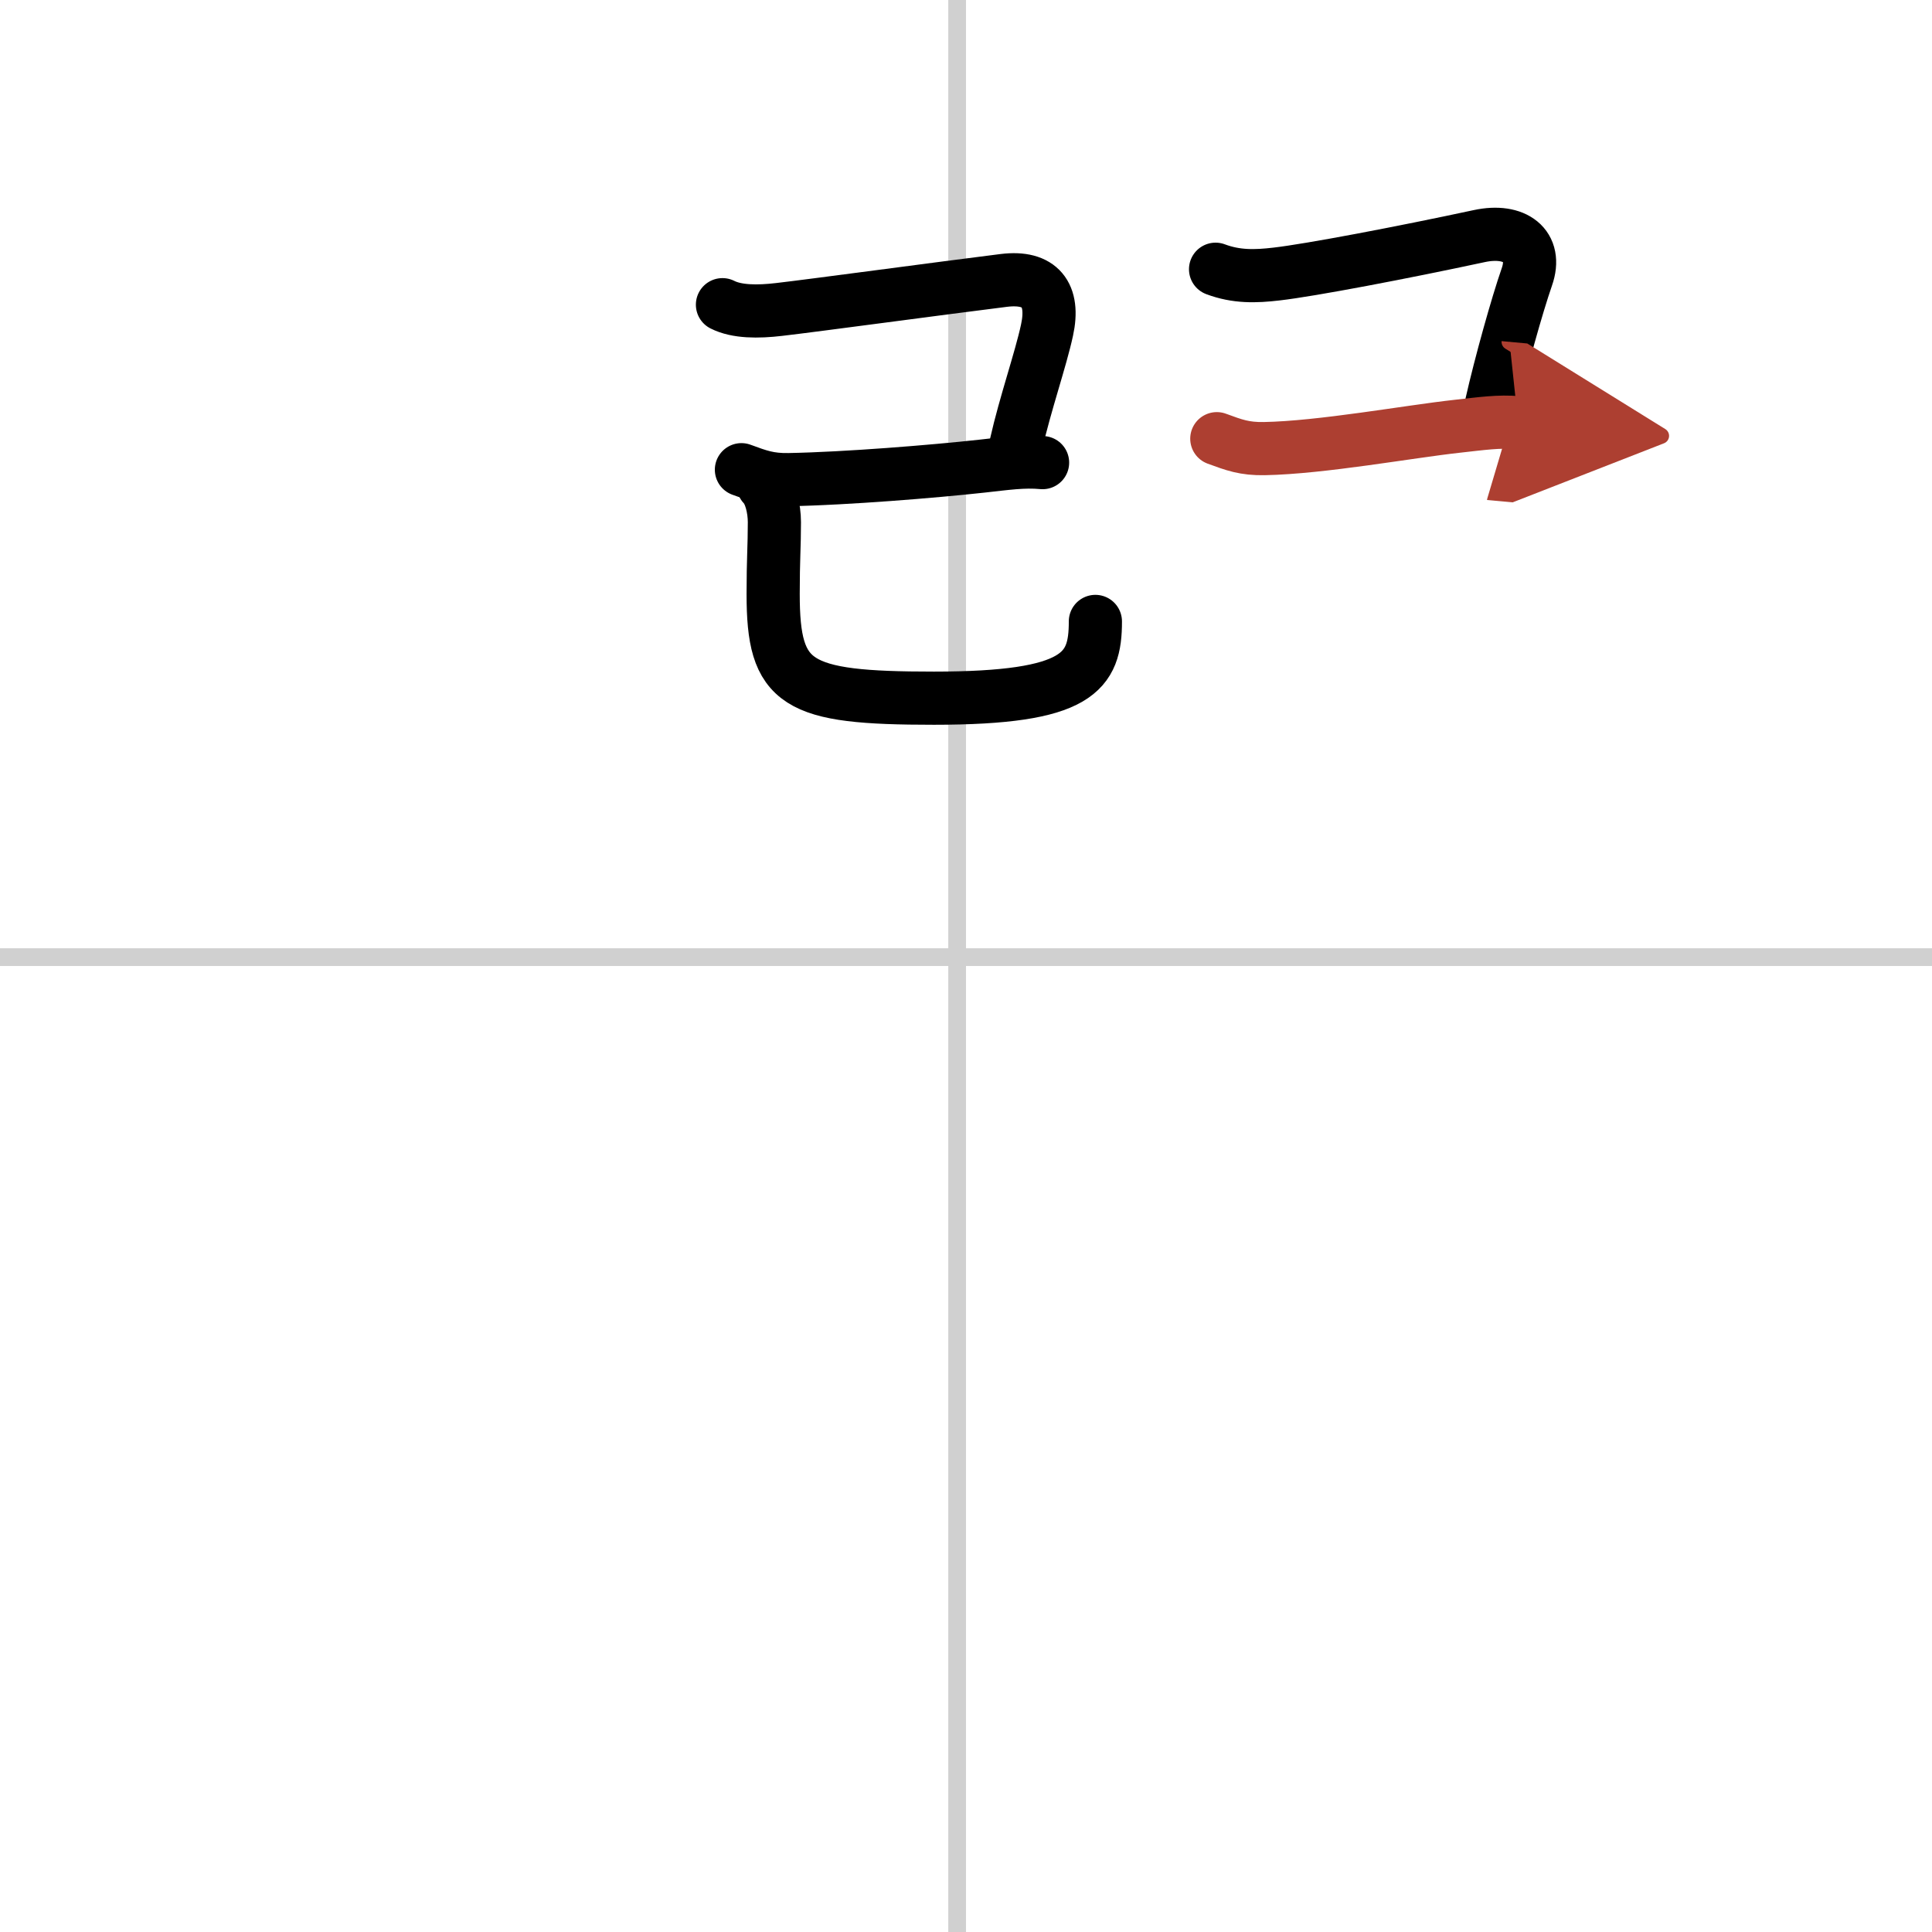 <svg width="400" height="400" viewBox="0 0 109 109" xmlns="http://www.w3.org/2000/svg"><defs><marker id="a" markerWidth="4" orient="auto" refX="1" refY="5" viewBox="0 0 10 10"><polyline points="0 0 10 5 0 10 1 5" fill="#ad3f31" stroke="#ad3f31"/></marker></defs><g fill="none" stroke="#000" stroke-linecap="round" stroke-linejoin="round" stroke-width="3"><rect width="100%" height="100%" fill="#fff" stroke="#fff"/><line x1="54" x2="54" y2="109" stroke="#d0d0d0" stroke-width="1"/><line x2="109" y1="54" y2="54" stroke="#d0d0d0" stroke-width="1"/><path d="m40.76 17.19c0.81 0.41 2 0.41 3.19 0.27 1.92-0.22 9.23-1.21 12.69-1.64 2.04-0.25 2.87 0.8 2.43 2.81-0.35 1.63-1.24 4.19-1.74 6.41"/><path d="m41.83 26.5c0.98 0.36 1.56 0.58 2.68 0.56 3.24-0.06 8.15-0.46 10.88-0.76 1.37-0.15 2.35-0.3 3.43-0.2"/><path d="m43.06 27.37c0.41 0.41 0.63 1.32 0.63 2.09 0 1.42-0.07 2.06-0.07 4.05 0 5.12 1.26 5.88 9.07 5.88 8.19 0 9.11-1.5 9.11-4.33"/><path d="m68.58 15.19c1.17 0.44 2.25 0.41 3.44 0.27 1.92-0.22 7.11-1.21 11.44-2.14 2.01-0.43 3.3 0.55 2.68 2.31-0.55 1.58-1.49 4.94-1.99 7.16"/><path d="m68.65 24.75c0.98 0.36 1.56 0.58 2.68 0.56 3.24-0.06 8.15-0.96 10.88-1.26 1.37-0.15 2.35-0.3 3.44-0.2" marker-end="url(#a)" stroke="#ad3f31"/></g></svg>

